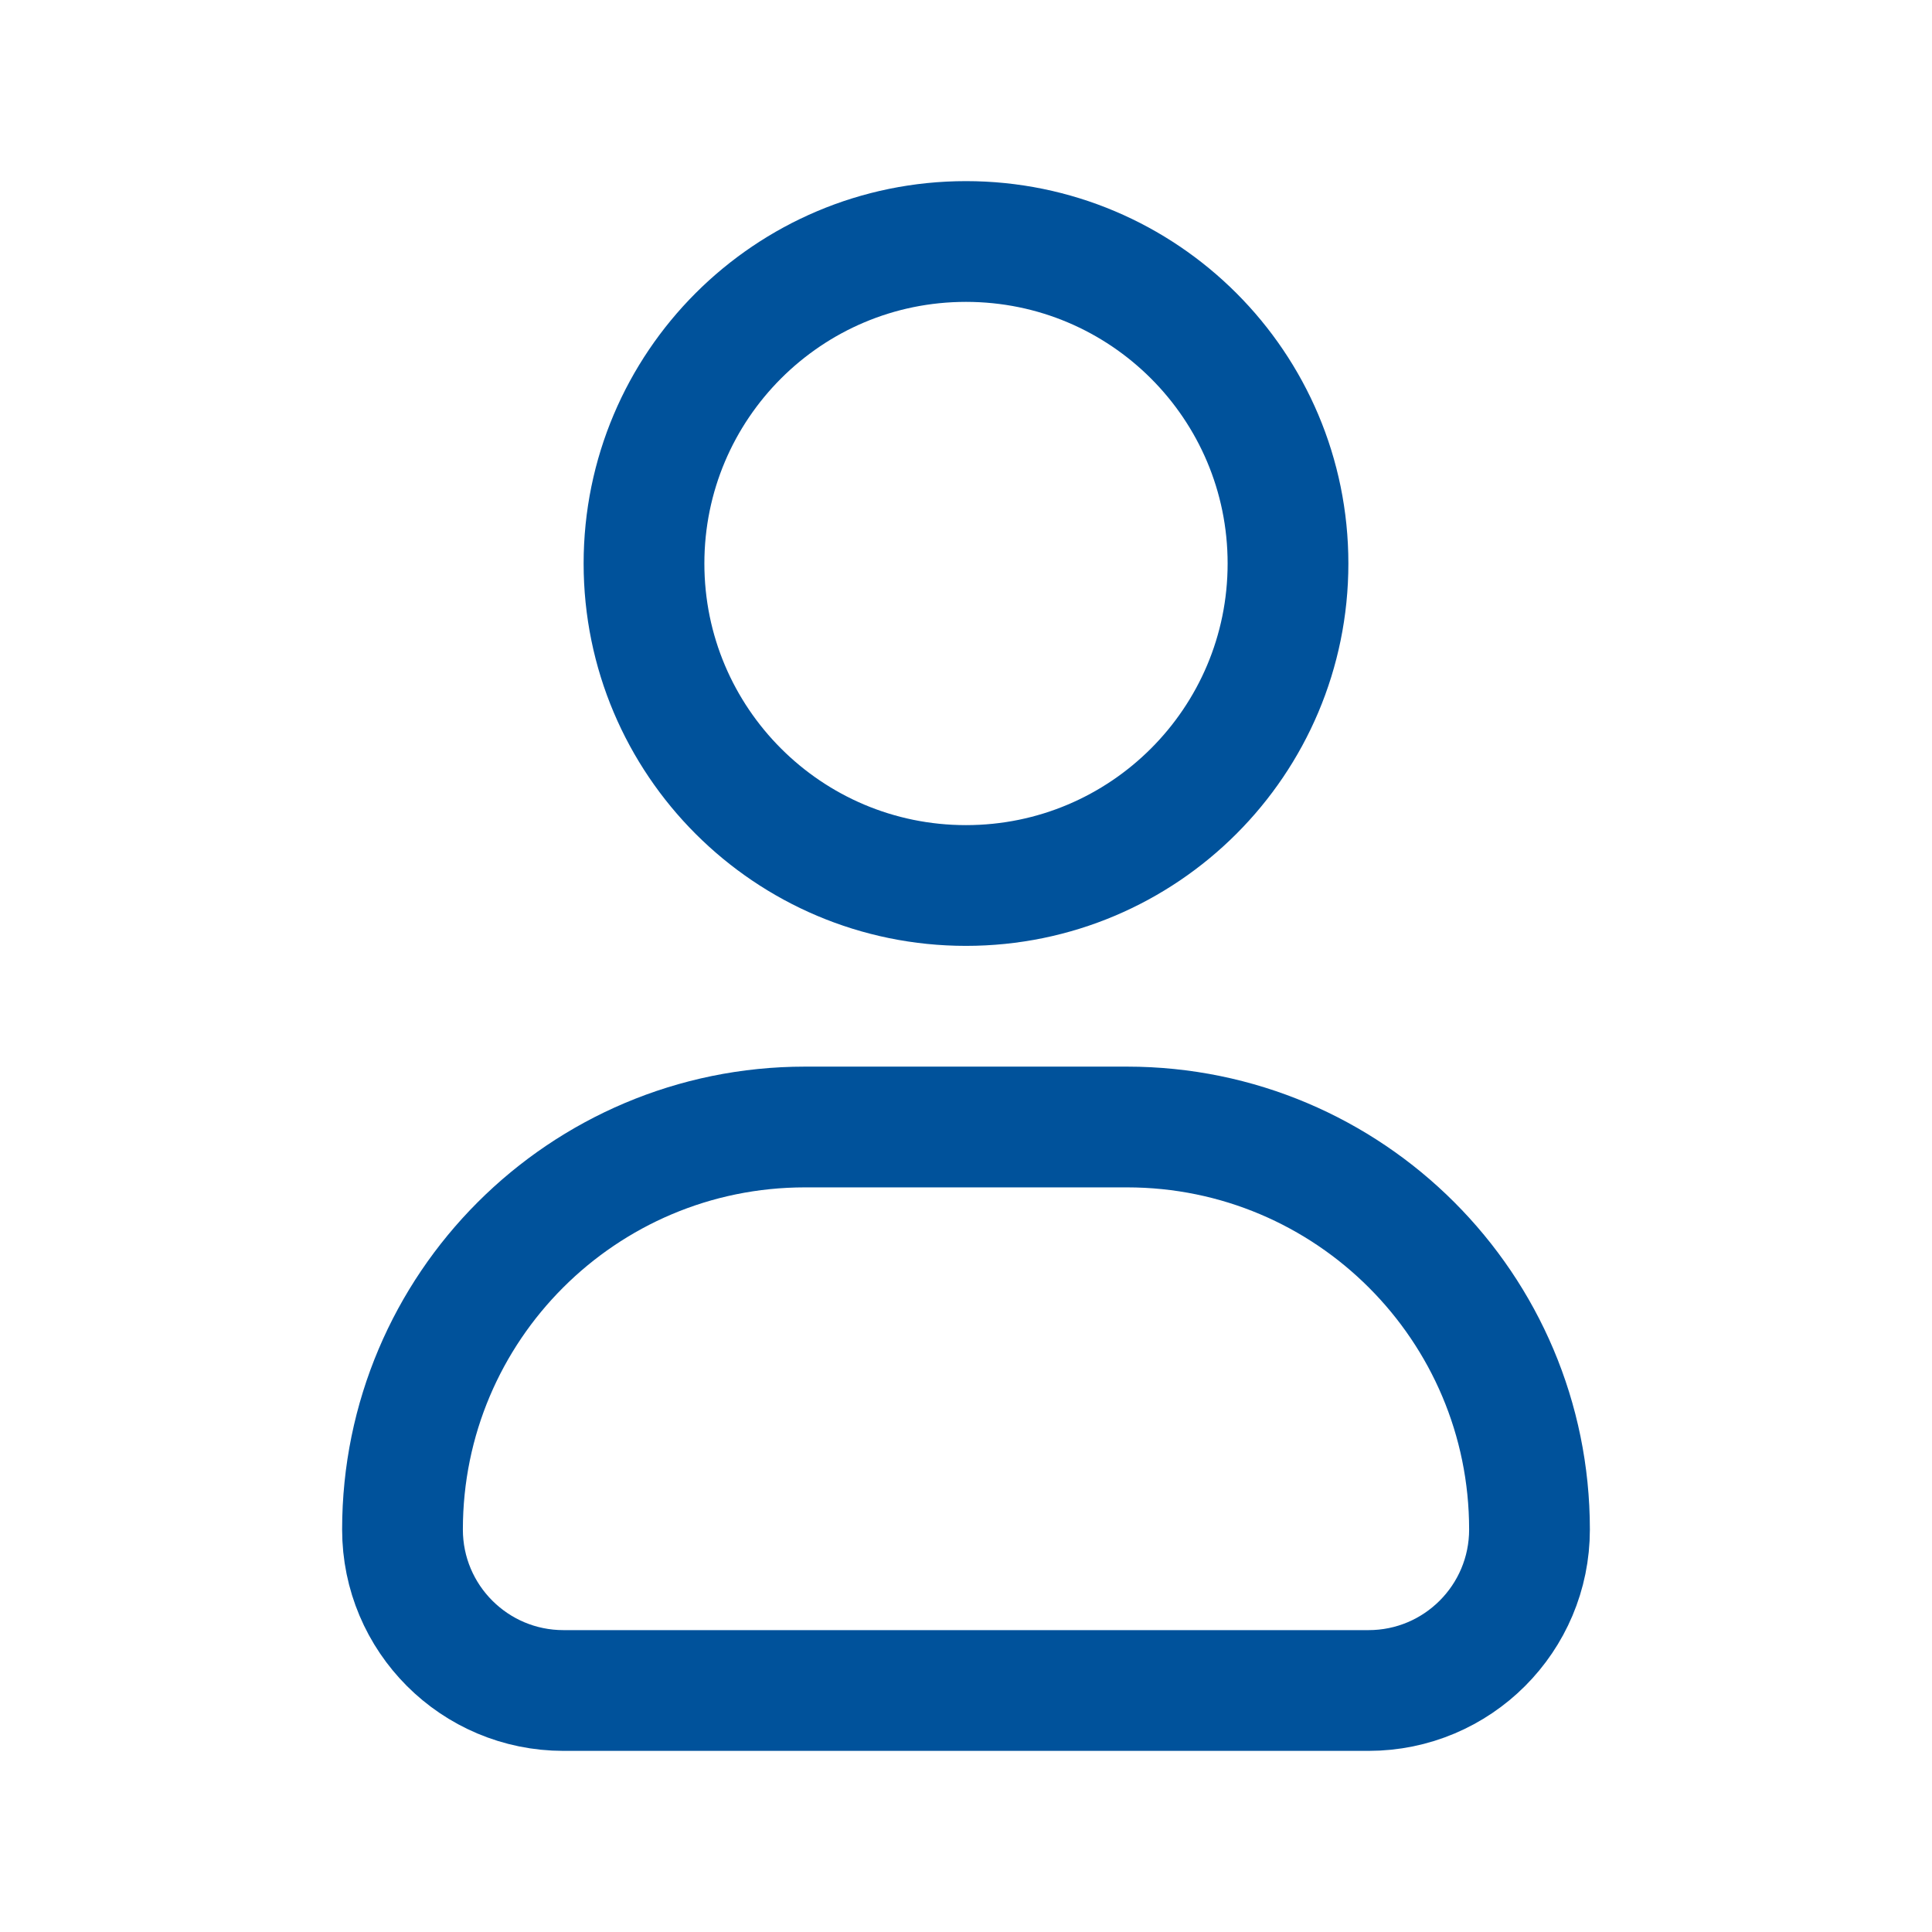 <svg xmlns="http://www.w3.org/2000/svg" viewBox="0 0 24 24" width="24" height="24" color="#00529b" fill="none">
    <path d="M16 7C16 9.209 14.209 11 12 11C9.791 11 8 9.209 8 7C8 4.791 9.791 3 12 3C14.209 3 16 4.791 16 7Z" stroke="currentColor" stroke-width="1.5" />
    <path d="M14 14H10C7.239 14 5 16.239 5 19C5 20.105 5.895 21 7 21H17C18.105 21 19 20.105 19 19C19 16.239 16.761 14 14 14Z" stroke="currentColor" stroke-width="1.5" stroke-linejoin="round" />
</svg>